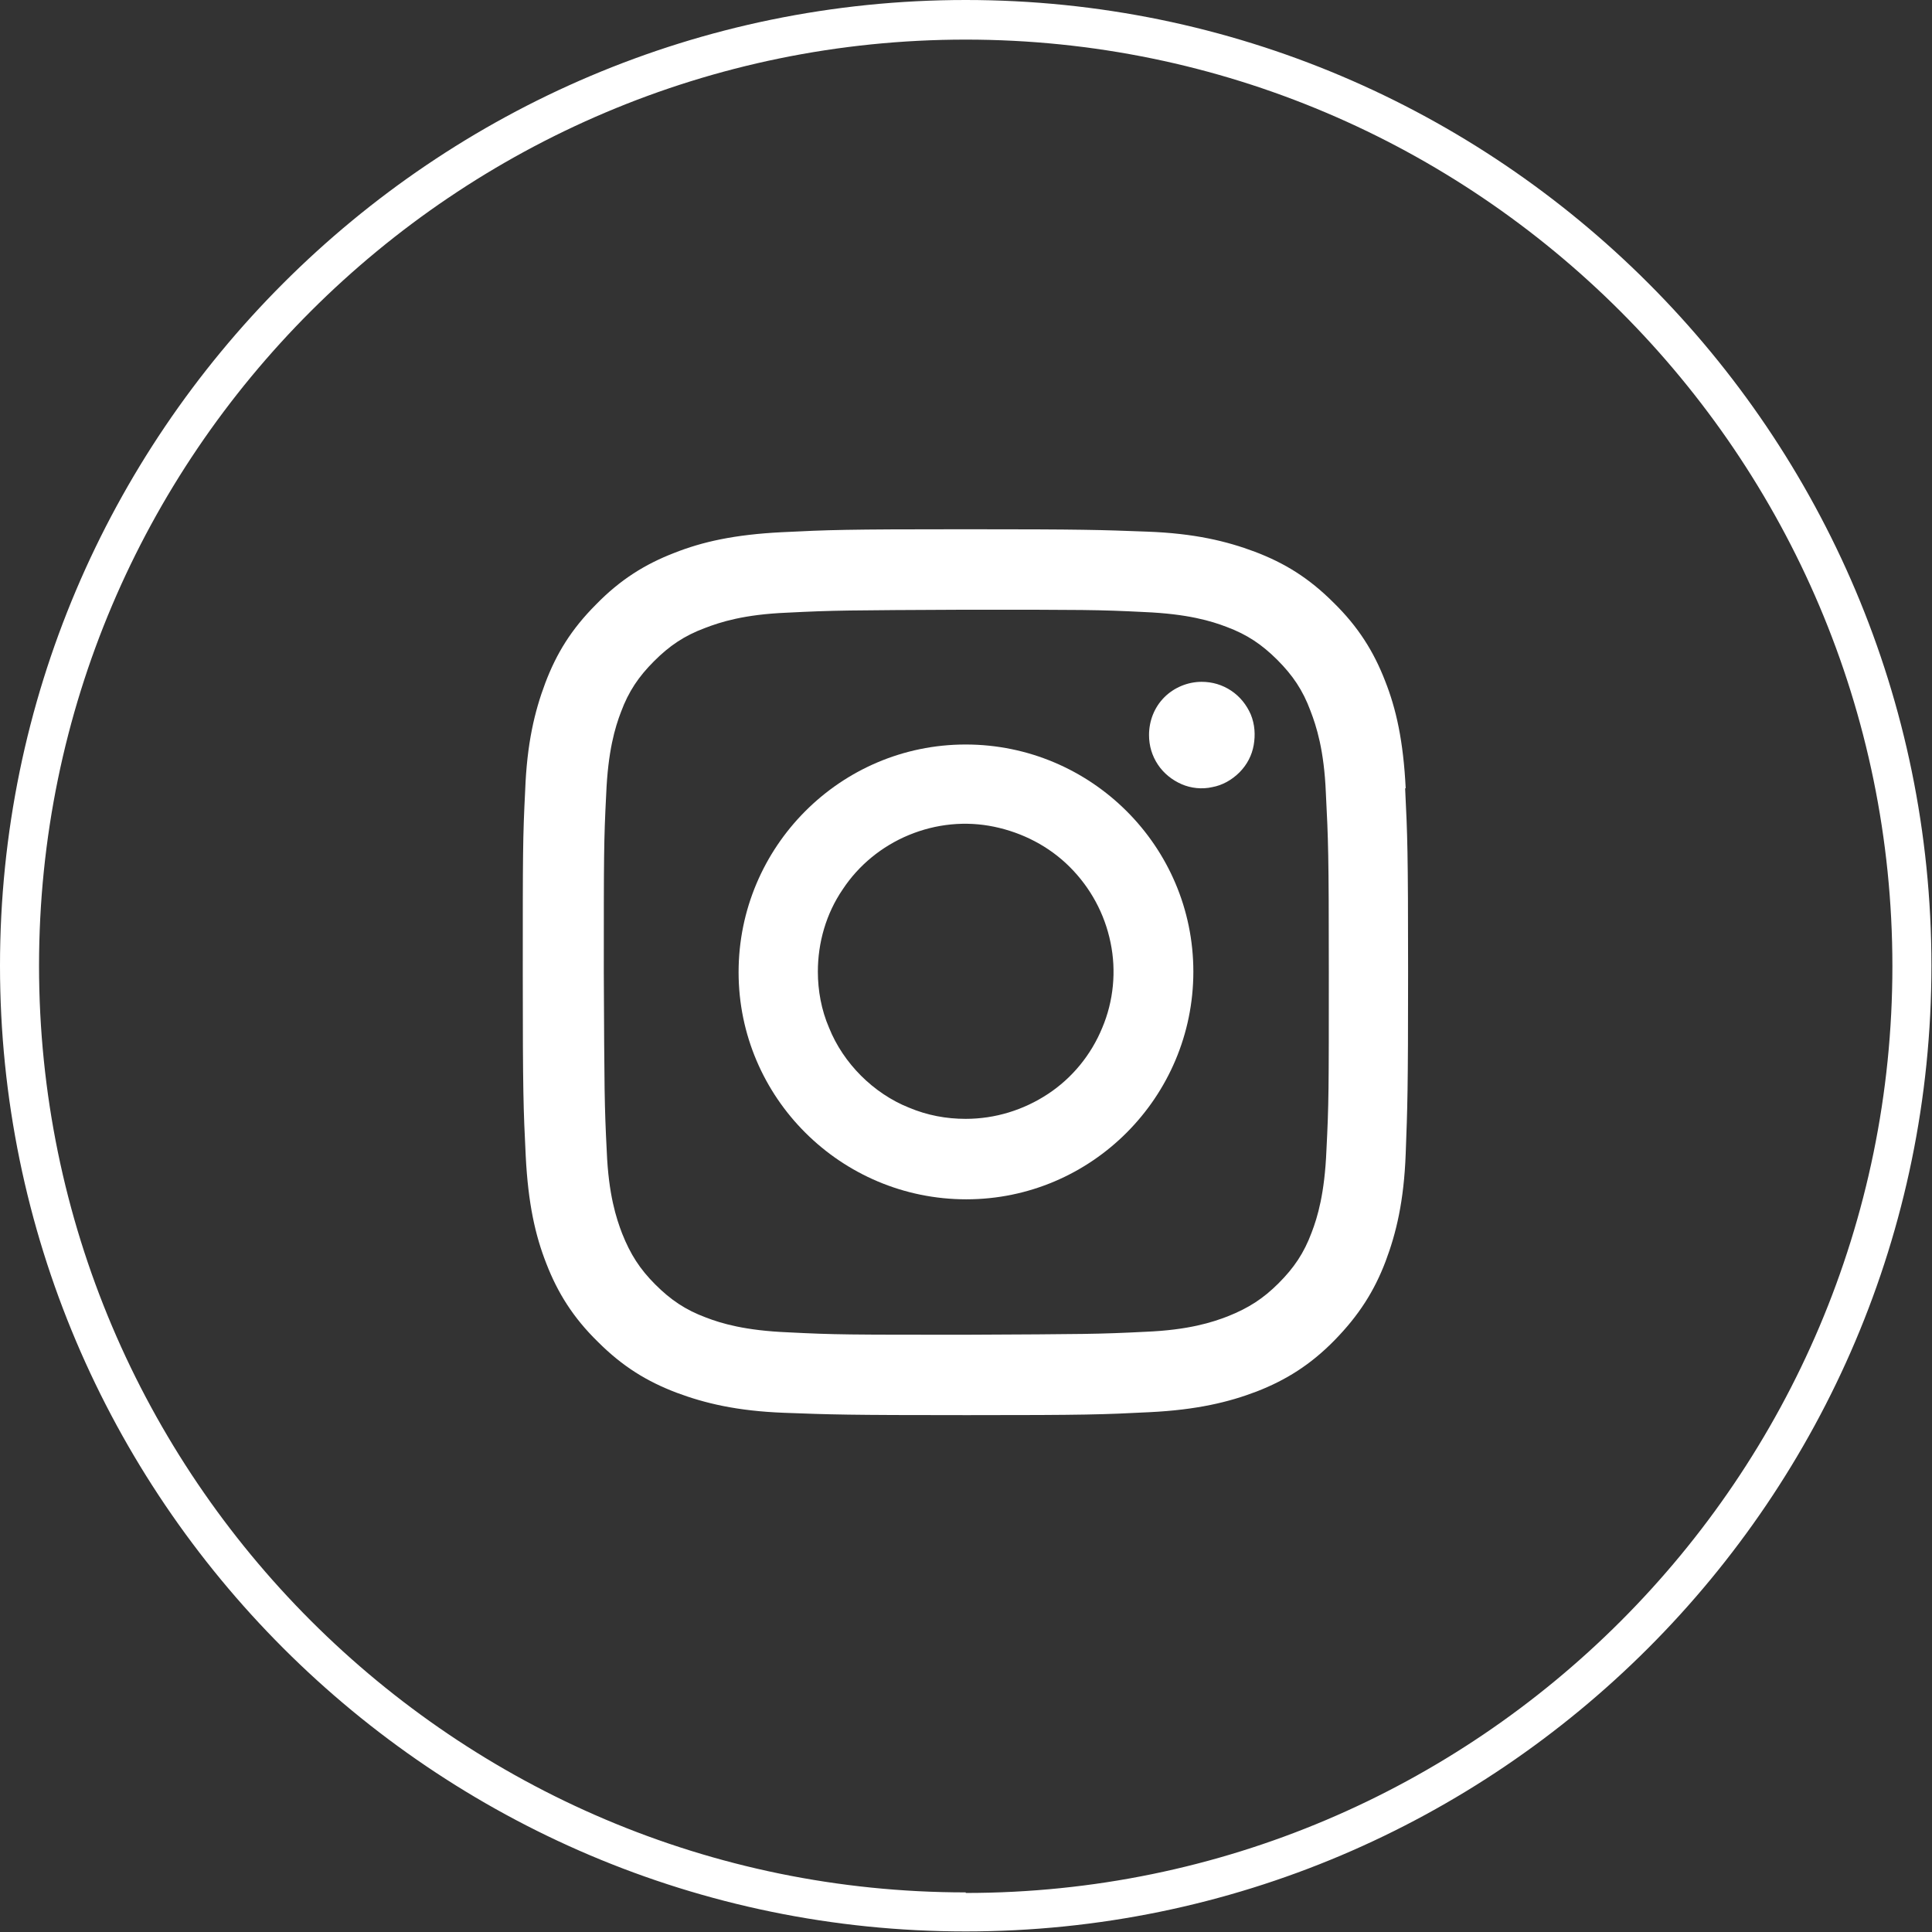 <?xml version="1.0" encoding="UTF-8"?>
<svg xmlns="http://www.w3.org/2000/svg" width="34" height="34" viewBox="0 0 34 34" fill="none">
  <rect x="0" y="0" width="34" height="34" fill="#333333" stroke="none"/>
  <g clip-path="url(#clip0_2131_2702)">
    <path d="M16.994 13.102C14.788 13.102 12.998 14.903 12.998 17.109C12.998 19.316 14.799 21.106 17.005 21.106C19.211 21.106 21.001 19.305 21.001 17.099C21.001 14.893 19.201 13.102 16.994 13.102ZM19.398 18.087C19.201 18.566 18.868 18.972 18.441 19.253C18.014 19.534 17.515 19.69 16.994 19.69C16.651 19.69 16.318 19.628 15.995 19.492C15.683 19.368 15.392 19.17 15.152 18.93C14.913 18.691 14.715 18.4 14.59 18.087C14.455 17.775 14.393 17.432 14.393 17.099C14.393 16.589 14.538 16.079 14.83 15.652C15.111 15.226 15.517 14.893 15.995 14.695C16.474 14.497 16.994 14.445 17.494 14.549C17.994 14.653 18.462 14.893 18.826 15.257C19.19 15.621 19.44 16.079 19.544 16.589C19.648 17.088 19.596 17.619 19.398 18.087Z" fill="white"></path>
    <path d="M24.738 13.873C24.696 13.04 24.572 12.478 24.374 11.979C24.176 11.469 23.905 11.032 23.468 10.605C23.031 10.168 22.605 9.908 22.084 9.71C21.585 9.523 21.023 9.387 20.19 9.356C19.358 9.325 19.097 9.314 16.974 9.314C14.862 9.314 14.591 9.325 13.758 9.366C12.926 9.408 12.364 9.533 11.864 9.731C11.354 9.928 10.917 10.199 10.491 10.636C10.054 11.073 9.793 11.5 9.596 12.02C9.408 12.52 9.273 13.082 9.242 13.914C9.2 14.747 9.2 15.007 9.2 17.13C9.2 19.243 9.211 19.513 9.252 20.346C9.294 21.178 9.419 21.741 9.616 22.24C9.814 22.75 10.085 23.187 10.522 23.614C10.959 24.051 11.386 24.311 11.906 24.509C12.406 24.696 12.968 24.831 13.8 24.863C14.633 24.894 14.893 24.904 17.016 24.904C19.129 24.904 19.399 24.894 20.232 24.852C21.064 24.811 21.626 24.675 22.115 24.488C22.625 24.29 23.062 24.02 23.489 23.583C23.916 23.145 24.186 22.719 24.384 22.198C24.572 21.699 24.707 21.137 24.738 20.304C24.769 19.472 24.78 19.212 24.78 17.089C24.78 14.976 24.769 14.705 24.728 13.873H24.738ZM23.343 20.242C23.312 21.002 23.187 21.418 23.083 21.689C22.948 22.053 22.771 22.313 22.5 22.584C22.23 22.854 21.97 23.021 21.605 23.166C21.335 23.27 20.919 23.406 20.159 23.437C19.337 23.479 19.087 23.479 17.016 23.489C14.934 23.489 14.695 23.489 13.873 23.447C13.113 23.416 12.697 23.291 12.426 23.187C12.062 23.052 11.802 22.875 11.531 22.604C11.261 22.334 11.094 22.074 10.949 21.709C10.845 21.439 10.709 21.022 10.678 20.263C10.636 19.441 10.636 19.191 10.626 17.12C10.626 15.038 10.626 14.799 10.668 13.977C10.699 13.217 10.824 12.801 10.928 12.53C11.063 12.166 11.24 11.906 11.511 11.635C11.781 11.365 12.041 11.188 12.406 11.052C12.676 10.948 13.092 10.813 13.852 10.782C14.674 10.74 14.924 10.74 16.995 10.73C19.076 10.73 19.326 10.73 20.138 10.771C20.898 10.803 21.314 10.928 21.585 11.032C21.949 11.167 22.209 11.344 22.48 11.614C22.75 11.885 22.927 12.145 23.062 12.509C23.166 12.78 23.302 13.196 23.333 13.956C23.375 14.778 23.385 15.028 23.385 17.099C23.385 19.18 23.385 19.42 23.343 20.242Z" fill="white"></path>
    <path d="M21.667 12.155C21.511 12.051 21.334 11.999 21.147 11.999C20.897 11.999 20.658 12.103 20.491 12.27C20.314 12.447 20.221 12.686 20.221 12.936C20.221 13.123 20.273 13.3 20.377 13.456C20.481 13.612 20.627 13.727 20.793 13.8C20.96 13.873 21.157 13.893 21.334 13.852C21.511 13.82 21.678 13.727 21.813 13.592C21.948 13.456 22.032 13.29 22.063 13.113C22.094 12.936 22.084 12.749 22.011 12.572C21.938 12.405 21.823 12.259 21.667 12.155Z" fill="white"></path>
    <path d="M16.995 0C7.628 0 0 7.628 0 16.995C0 26.361 7.628 33.99 16.995 33.99C26.361 33.99 33.99 26.361 33.99 16.995C33.99 7.628 26.372 0 16.995 0ZM16.995 33.303C8.003 33.303 0.687 25.986 0.687 16.995C0.687 8.003 8.013 0.697 16.995 0.697C25.976 0.697 33.303 8.013 33.303 17.005C33.303 25.997 25.986 33.313 16.995 33.313V33.303Z" fill="white"></path>
  </g>
  <defs>
    <clipPath id="clip0_2131_2702">
      <rect width="34" height="34" fill="white"></rect>
    </clipPath>
  </defs>
</svg>
